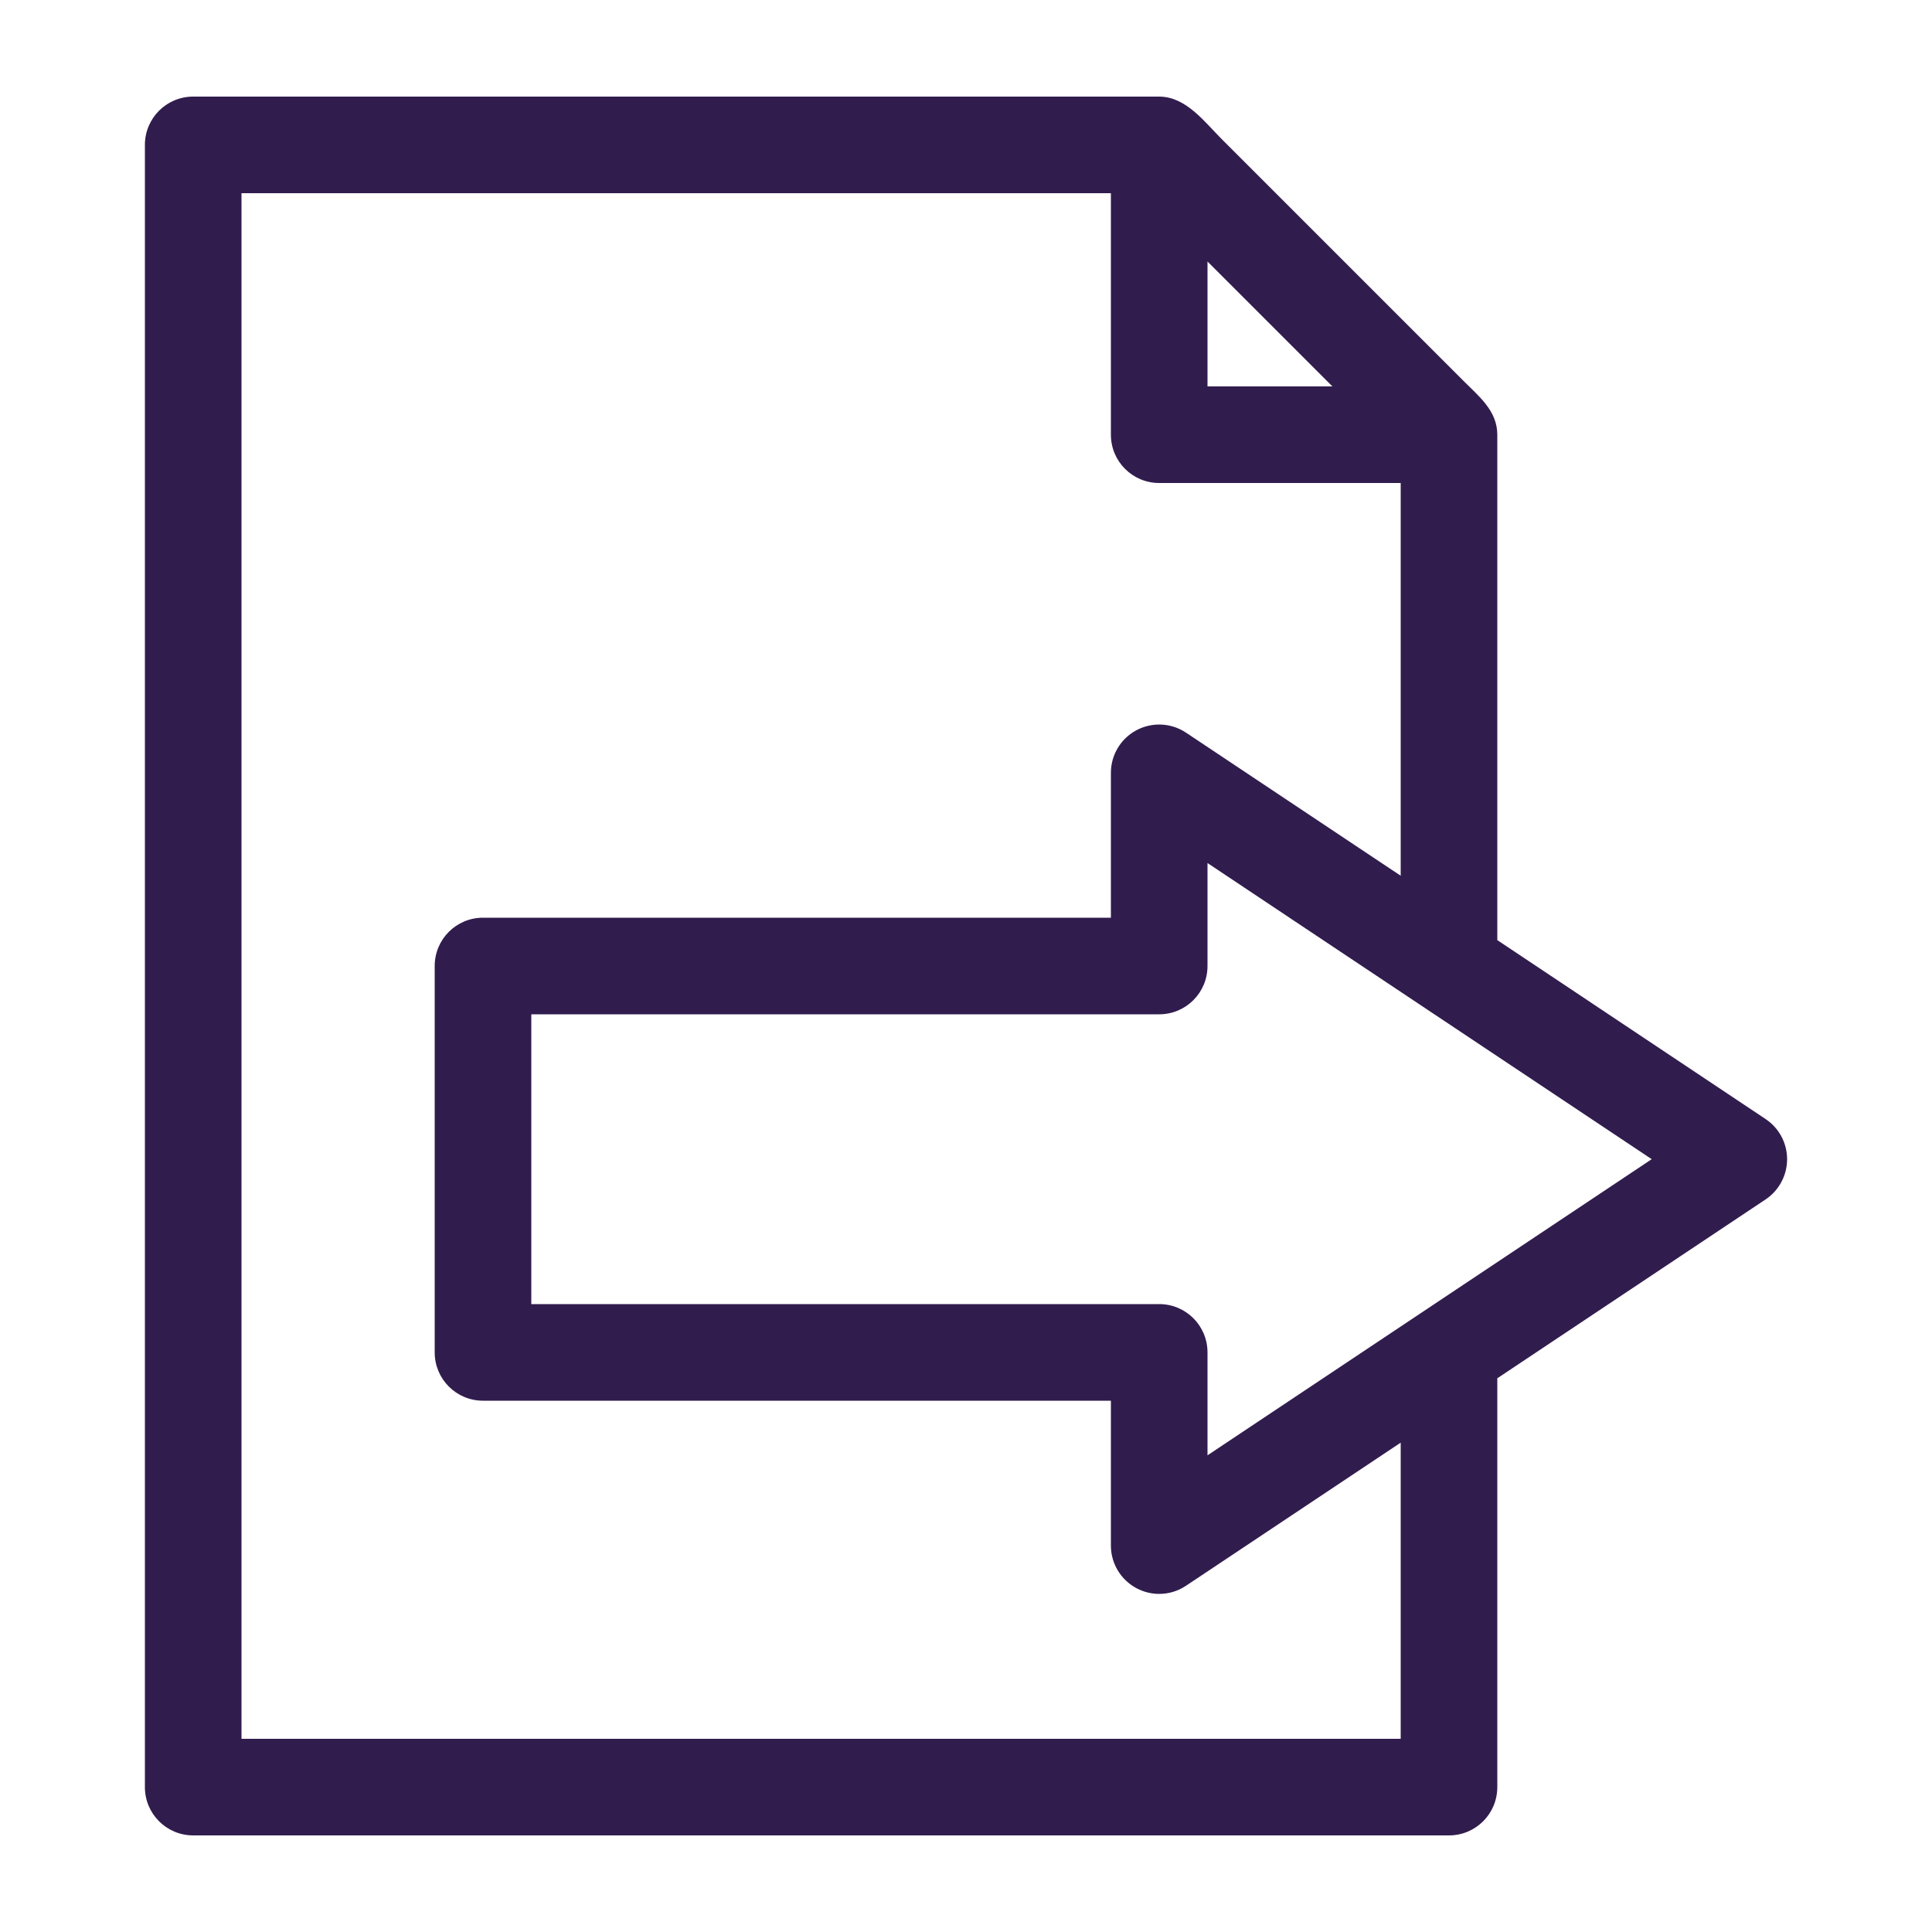 <?xml version="1.0" encoding="UTF-8"?> <svg xmlns="http://www.w3.org/2000/svg" viewBox="0 0 100.00 100.00" data-guides="{&quot;vertical&quot;:[],&quot;horizontal&quot;:[]}"><defs></defs><path fill="#311c4e" stroke="none" fill-opacity="1" stroke-width="1" stroke-opacity="1" color="rgb(51, 51, 51)" fill-rule="evenodd" id="tSvgbe44fb258b" title="Path 54" d="M7.5 7.5C7.5 35.833 7.5 64.167 7.5 92.5C7.5 93.883 8.617 95 10 95C31.667 95 53.333 95 75 95C76.383 95 77.5 93.883 77.5 92.5C77.5 85.447 77.5 78.393 77.5 71.34C82.129 68.254 86.758 65.168 91.387 62.082C92.082 61.617 92.5 60.836 92.5 60C92.5 59.164 92.082 58.383 91.387 57.922C86.758 54.835 82.129 51.748 77.5 48.66C77.5 39.94 77.5 31.22 77.5 22.5C77.5 21.258 76.539 20.508 75.742 19.707C74.5 18.465 66.168 10.133 63.238 7.203C62.348 6.313 61.387 5 60 5C43.333 5 26.667 5 10 5C8.617 5 7.5 6.117 7.5 7.5ZM85.492 60C77.828 65.109 70.164 70.219 62.5 75.328C62.5 73.552 62.5 71.776 62.5 70C62.5 68.617 61.383 67.5 60 67.5C49.167 67.5 38.333 67.5 27.5 67.5C27.5 62.5 27.5 57.5 27.5 52.5C38.333 52.5 49.167 52.5 60 52.5C61.383 52.5 62.5 51.383 62.5 50C62.5 48.224 62.5 46.448 62.5 44.672C70.164 49.781 77.828 54.891 85.492 60ZM62.5 13.535C64.655 15.69 66.81 17.845 68.965 20C66.81 20 64.655 20 62.5 20C62.5 17.845 62.5 15.69 62.5 13.535ZM12.5 10C27.5 10 42.5 10 57.5 10C57.5 14.166 57.5 18.333 57.5 22.5C57.5 23.883 58.617 25 60 25C64.167 25 68.333 25 72.5 25C72.5 31.776 72.5 38.552 72.5 45.328C68.796 42.859 65.091 40.39 61.387 37.922C60.621 37.41 59.633 37.363 58.821 37.797C58.008 38.23 57.5 39.078 57.5 40C57.5 42.5 57.5 45 57.5 47.5C46.667 47.5 35.834 47.5 25 47.5C23.617 47.5 22.5 48.617 22.5 50C22.5 56.666 22.5 63.333 22.5 70C22.5 71.382 23.617 72.5 25 72.5C35.834 72.5 46.667 72.5 57.5 72.5C57.5 75 57.5 77.5 57.5 80C57.5 80.922 58.008 81.769 58.821 82.203C59.192 82.402 59.598 82.5 60 82.5C60.485 82.5 60.969 82.359 61.387 82.078C65.091 79.609 68.796 77.14 72.5 74.672C72.5 79.781 72.5 84.89 72.5 90C52.5 90 32.5 90 12.5 90C12.5 63.333 12.5 36.666 12.5 10Z"></path></svg> 